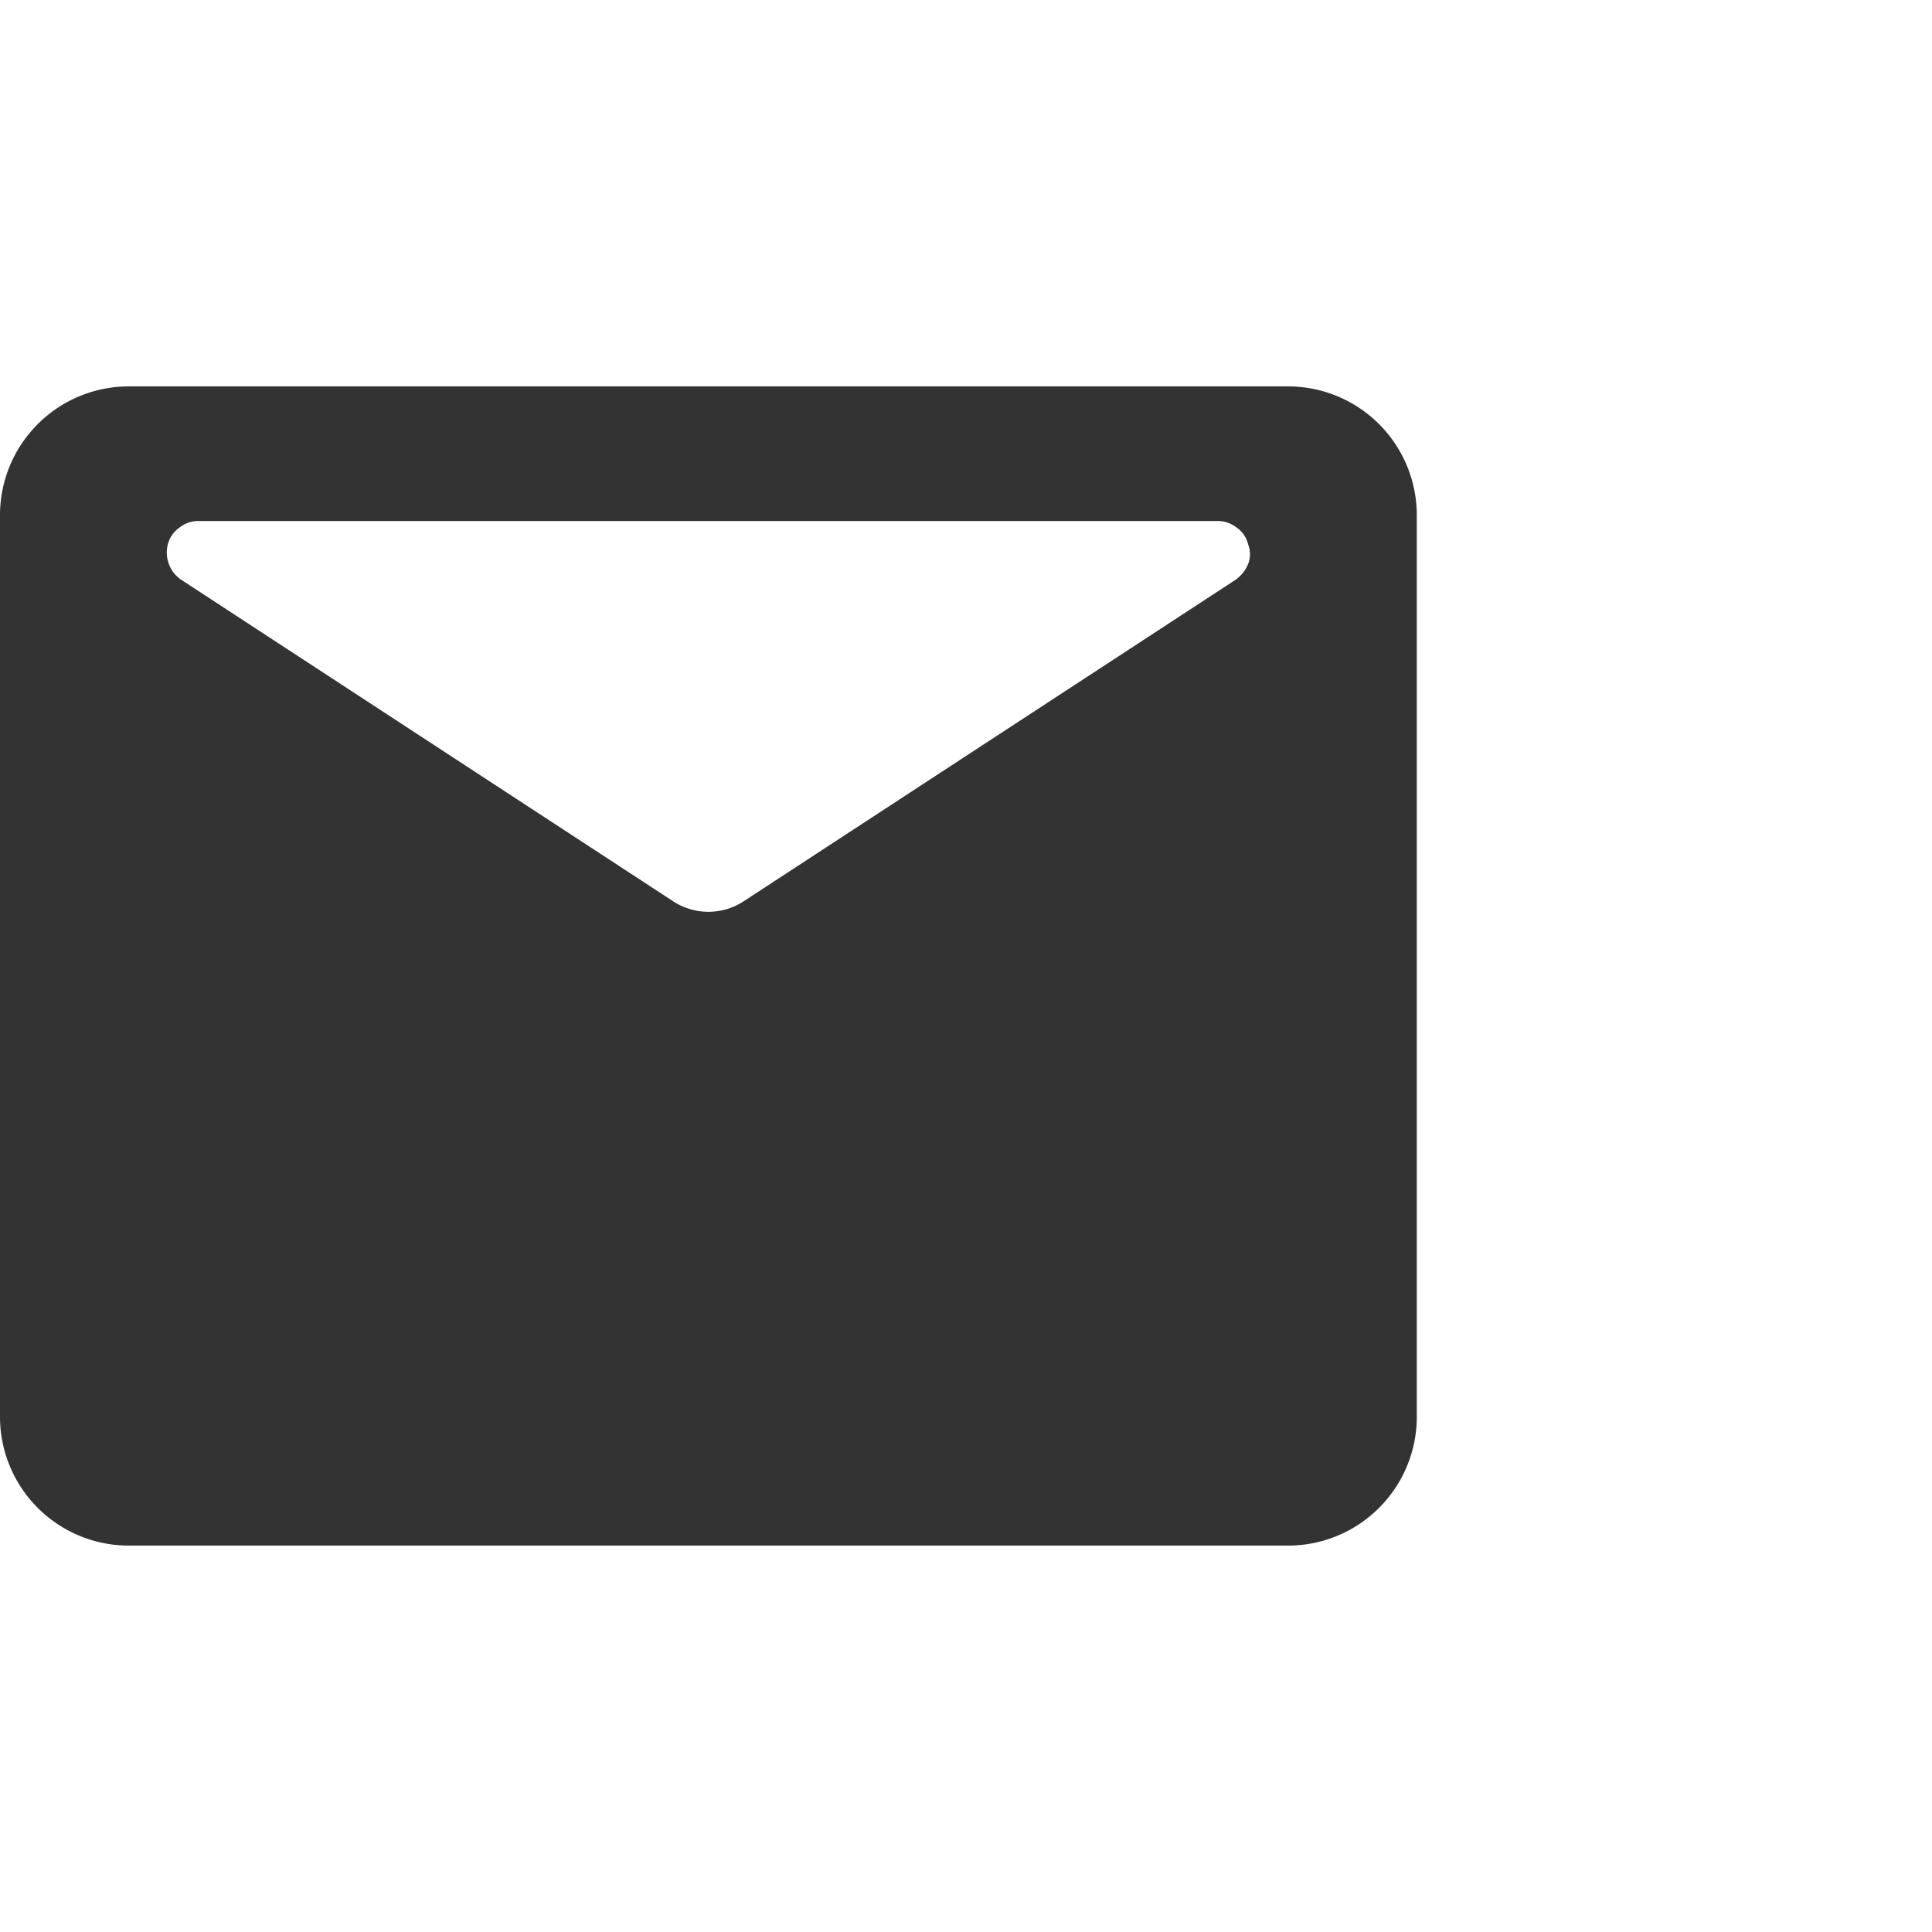 <svg id="Layer_1" data-name="Layer 1" xmlns="http://www.w3.org/2000/svg" viewBox="0 0 30 30"><defs><style>.cls-1{fill:#333;}</style></defs><title>Artboard 38 copy 15</title><path class="cls-1" d="M2,6H20a2,2,0,0,1,2,2V22a2,2,0,0,1-2,2H2a2,2,0,0,1-2-2V8A2,2,0,0,1,2,6ZM3.09,8.09a.47.47,0,0,0-.3.1.45.45,0,0,0-.18.25.51.51,0,0,0,.2.56l7.65,5a1,1,0,0,0,1.08,0l7.65-5a.57.57,0,0,0,.19-.24.42.42,0,0,0,0-.31.44.44,0,0,0-.18-.26.47.47,0,0,0-.3-.1Z"/></svg>